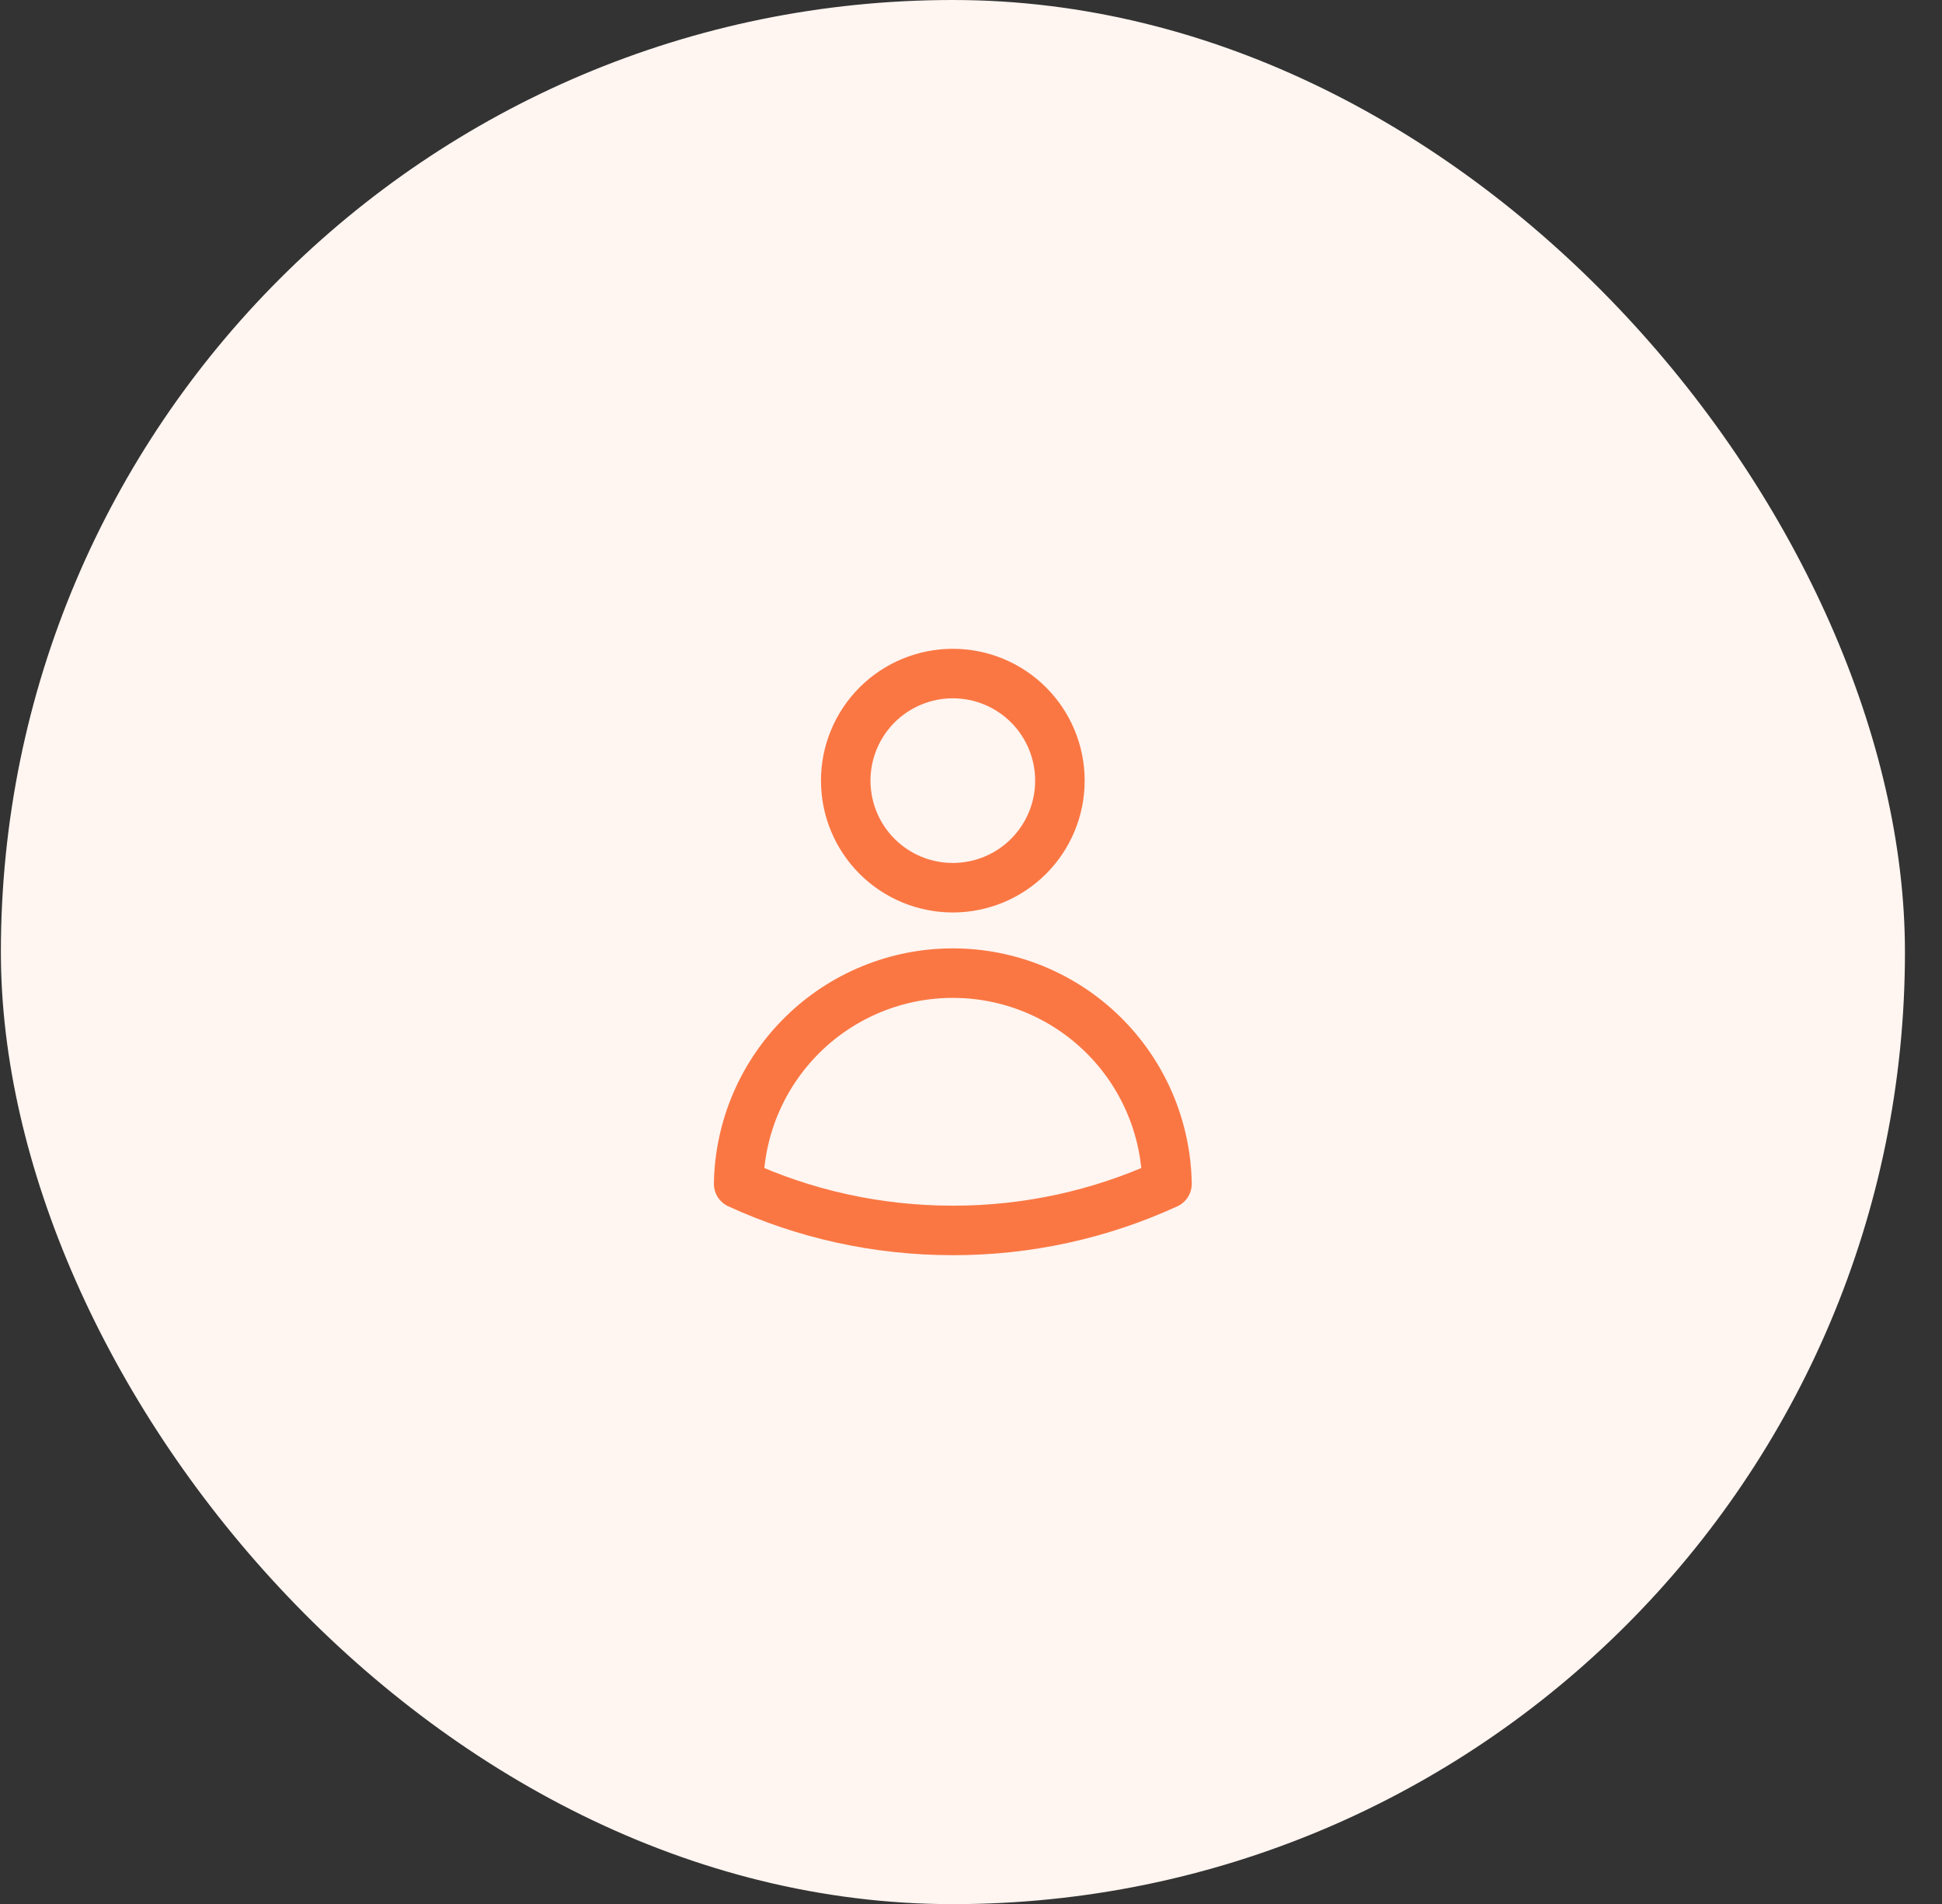 <svg width="51" height="50" viewBox="0 0 51 50" fill="none" xmlns="http://www.w3.org/2000/svg">
<rect x="0" y="0" width="51" height="50" fill="#333333" stroke="none"/>
<rect x="0.023" width="50.004" height="50.004" rx="25.002" fill="#FFF5F1"/>
<path d="M27.835 20.5C27.835 21.246 27.539 21.961 27.011 22.489C26.484 23.016 25.769 23.312 25.023 23.312C24.277 23.312 23.561 23.016 23.034 22.489C22.506 21.961 22.21 21.246 22.21 20.5C22.21 19.754 22.506 19.039 23.034 18.511C23.561 17.984 24.277 17.688 25.023 17.688C25.769 17.688 26.484 17.984 27.011 18.511C27.539 19.039 27.835 19.754 27.835 20.5ZM19.398 31.088C19.422 29.613 20.026 28.206 21.078 27.171C22.13 26.135 23.547 25.555 25.023 25.555C26.499 25.555 27.915 26.135 28.968 27.171C30.02 28.206 30.623 29.613 30.647 31.088C28.883 31.898 26.964 32.315 25.023 32.312C23.016 32.312 21.111 31.875 19.398 31.088Z" stroke="#FA7743" stroke-width="1.3" stroke-linecap="round" stroke-linejoin="round"/>
</svg>
